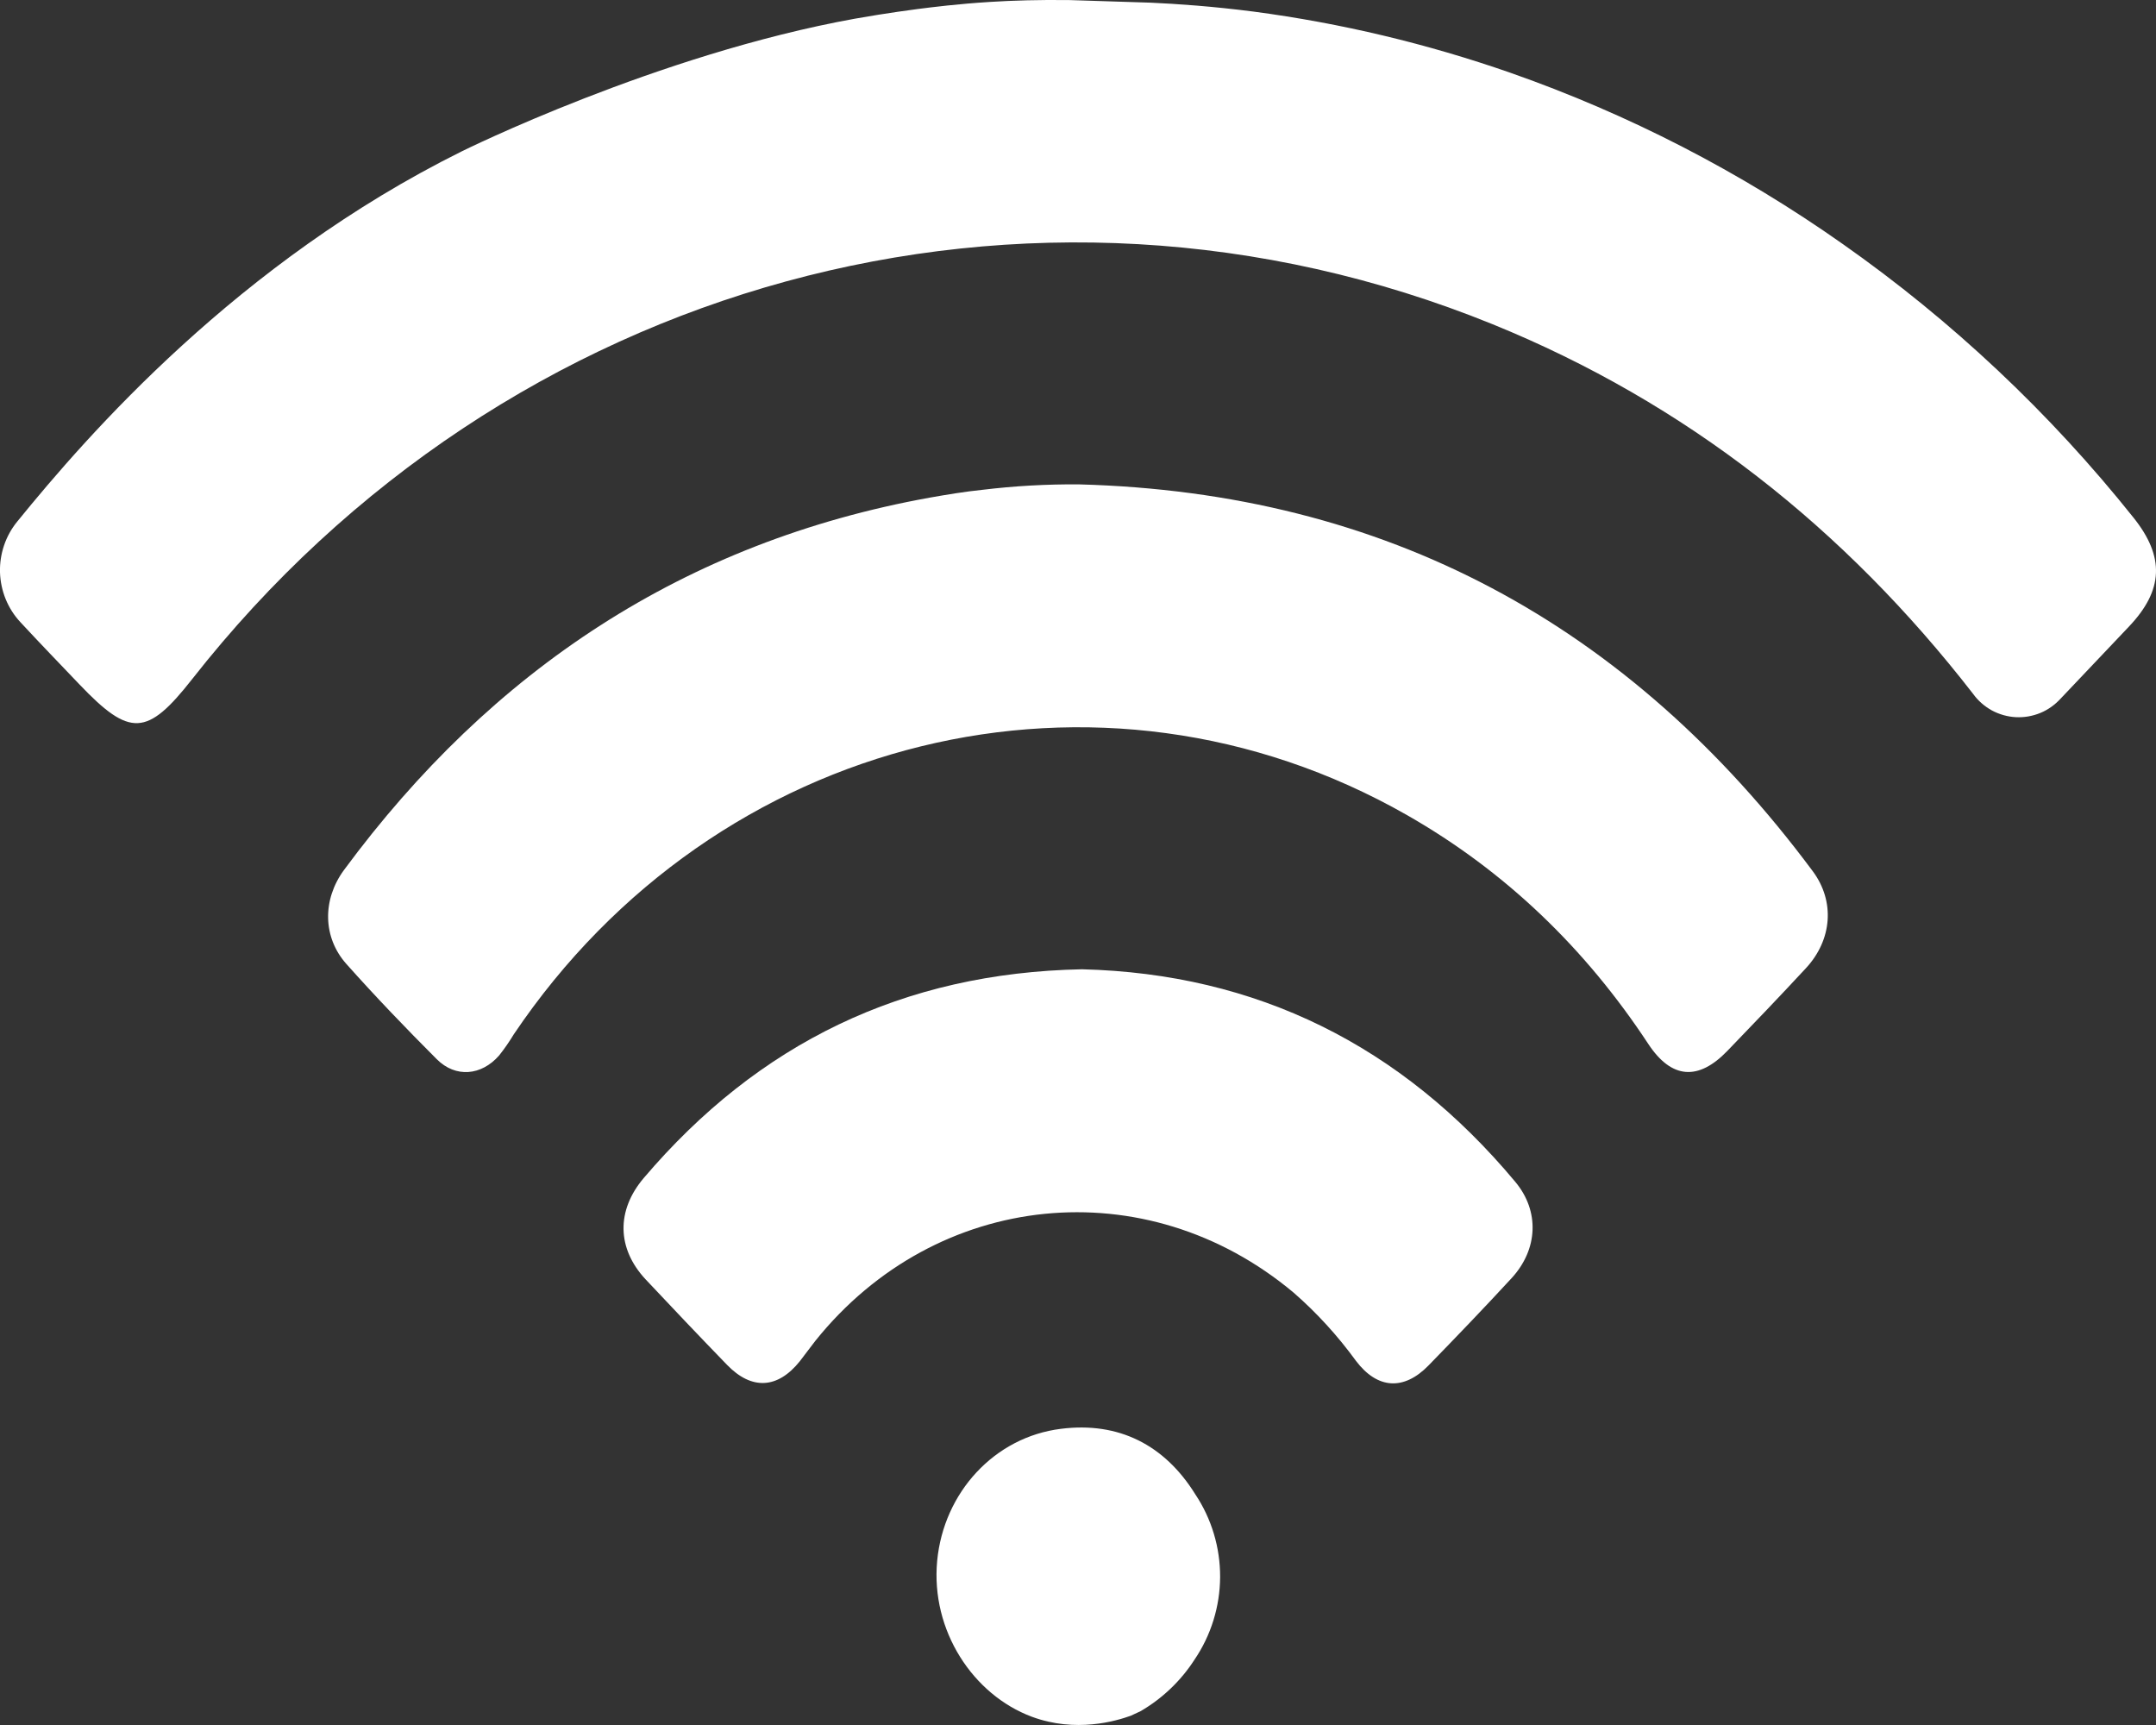 <svg width="25" height="20" viewBox="0 0 25 20" fill="none" xmlns="http://www.w3.org/2000/svg">
<rect x="0" y="0" width="25" height="20" fill="#333333" stroke="none"/>
<path d="M13.343 0.031C13.65 0.045 14.06 0.073 14.54 0.135C15.552 0.269 16.547 0.507 17.512 0.843C18.882 1.323 20.179 1.991 21.369 2.83C22.634 3.719 23.769 4.786 24.737 5.999C25.104 6.456 25.087 6.843 24.686 7.265C24.422 7.543 24.158 7.821 23.895 8.099C23.829 8.171 23.749 8.229 23.659 8.266C23.569 8.303 23.472 8.32 23.375 8.315C23.278 8.31 23.183 8.283 23.097 8.237C23.012 8.19 22.937 8.125 22.88 8.046C21.39 6.125 19.548 4.67 17.307 3.759C11.94 1.579 5.863 3.242 2.228 7.874C1.706 8.539 1.506 8.548 0.923 7.937C0.693 7.696 0.461 7.456 0.235 7.212C0.09 7.056 0.007 6.851 0 6.636C-0.006 6.422 0.065 6.212 0.2 6.047C1.017 5.041 2.759 3.043 5.354 1.755C5.354 1.755 7.62 0.63 9.917 0.216C10.28 0.151 10.638 0.105 10.638 0.105C10.81 0.083 11.101 0.046 11.485 0.022C11.74 0.006 12.051 -0.004 12.406 0.001L13.343 0.031Z" fill="white"/>
<path d="M13.111 19.893C12.943 19.953 12.476 20.094 11.964 19.904C11.284 19.65 10.791 18.907 10.867 18.097C10.942 17.305 11.53 16.662 12.302 16.566C12.974 16.481 13.505 16.754 13.86 17.325C14.049 17.608 14.149 17.942 14.148 18.284C14.146 18.626 14.043 18.959 13.852 19.241C13.693 19.488 13.478 19.693 13.225 19.84L13.111 19.893Z" fill="white"/>
<path d="M12.512 5.616C16.068 5.711 18.889 7.235 21.02 10.101C21.281 10.452 21.244 10.898 20.941 11.225C20.637 11.553 20.335 11.868 20.029 12.185C19.692 12.534 19.381 12.51 19.113 12.104C18.385 10.998 17.46 10.104 16.316 9.451C12.751 7.417 8.304 8.511 5.959 11.99C5.907 12.076 5.85 12.159 5.787 12.238C5.582 12.472 5.283 12.499 5.065 12.281C4.706 11.922 4.354 11.555 4.016 11.176C3.742 10.868 3.736 10.432 3.988 10.088C5.703 7.765 7.941 6.283 10.779 5.77C10.983 5.734 11.187 5.7 11.392 5.679C11.764 5.634 12.138 5.613 12.512 5.616Z" fill="white"/>
<path d="M12.546 11.238C14.569 11.288 16.25 12.12 17.571 13.703C17.854 14.042 17.835 14.485 17.528 14.819C17.212 15.162 16.889 15.498 16.564 15.832C16.279 16.124 15.973 16.108 15.723 15.778C15.512 15.488 15.27 15.222 15 14.987C13.289 13.554 10.857 13.799 9.456 15.544C9.394 15.622 9.336 15.704 9.274 15.783C9.018 16.102 8.717 16.12 8.431 15.825C8.112 15.496 7.797 15.164 7.484 14.831C7.152 14.473 7.146 14.034 7.464 13.659C8.793 12.096 10.472 11.279 12.546 11.238Z" fill="white"/>
</svg>
